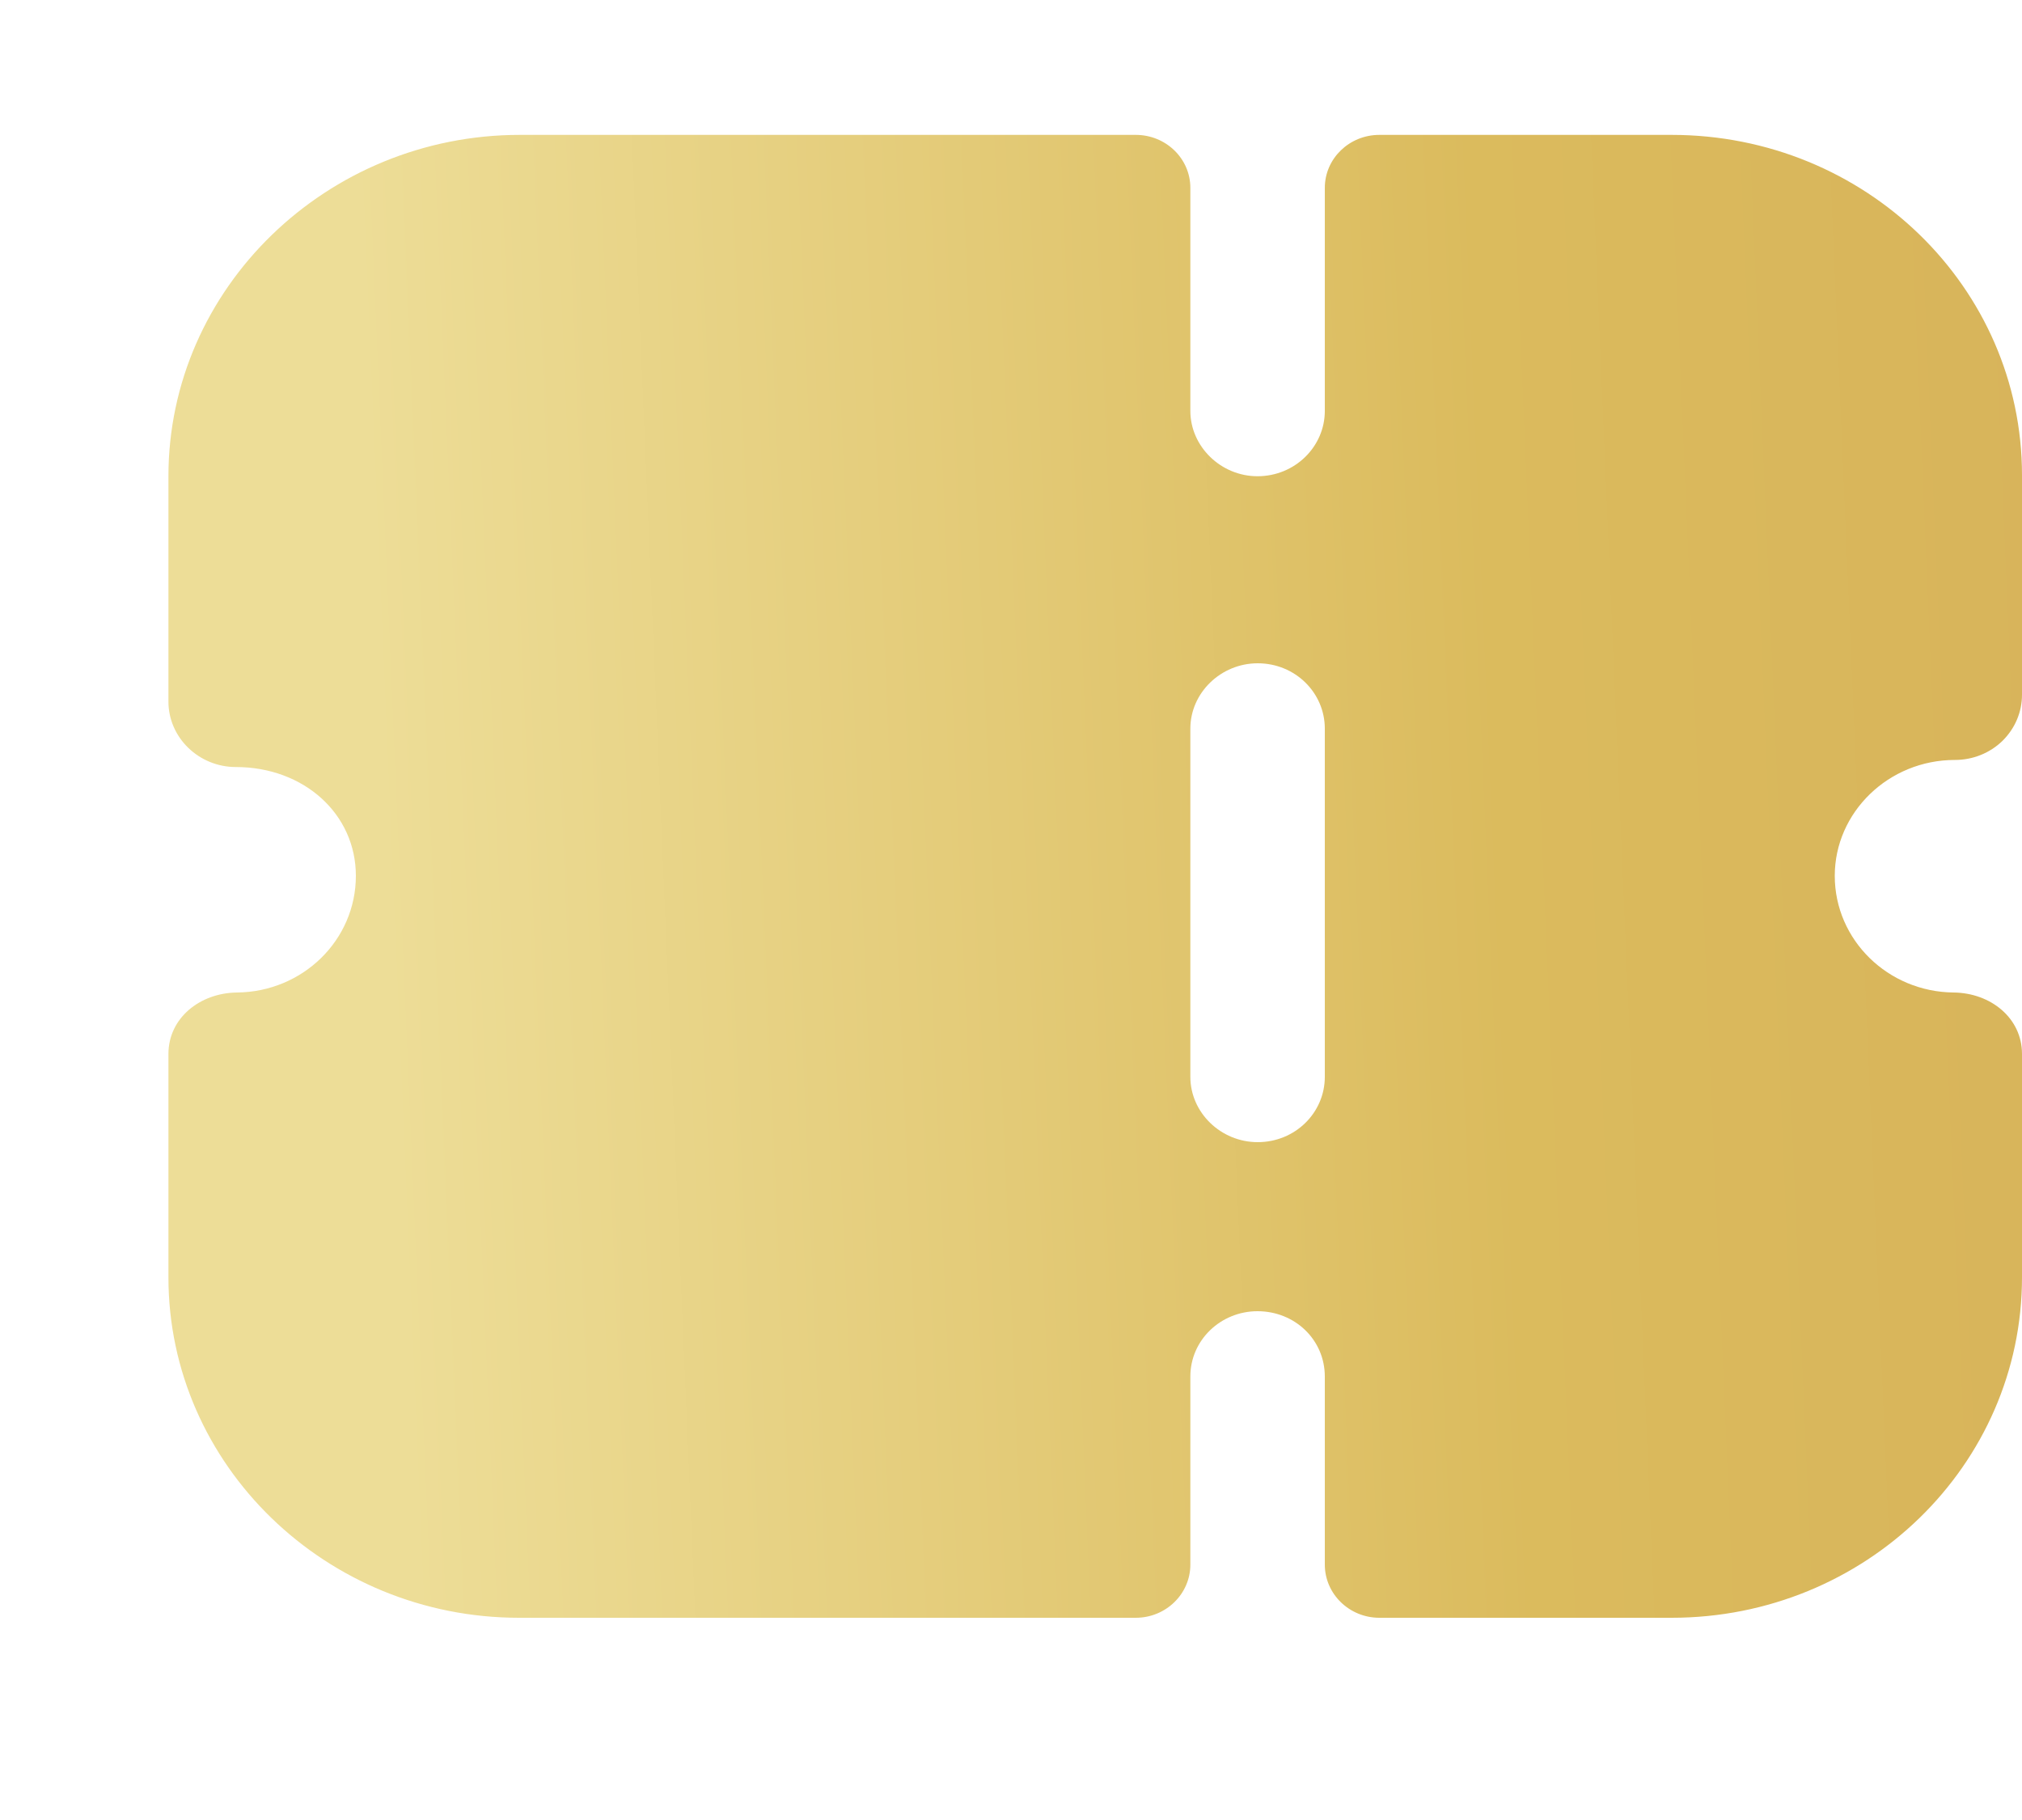 <svg width="10" height="9" viewBox="0 0 10 9" fill="none" xmlns="http://www.w3.org/2000/svg">
<path fill-rule="evenodd" clip-rule="evenodd" d="M9.903 3.664C9.841 3.724 9.757 3.758 9.668 3.758C9.34 3.758 9.074 4.017 9.074 4.331C9.074 4.648 9.337 4.905 9.662 4.908C9.845 4.91 10 5.034 10 5.212V6.316C10 7.246 9.225 8 8.267 8H6.822C6.673 8 6.552 7.882 6.552 7.737V6.807C6.552 6.626 6.405 6.484 6.219 6.484C6.038 6.484 5.887 6.626 5.887 6.807V7.737C5.887 7.882 5.766 8 5.617 8H2.567C1.614 8 0.833 7.246 0.833 6.316V5.212C0.833 5.034 0.989 4.91 1.172 4.908C1.498 4.905 1.76 4.648 1.76 4.331C1.76 4.025 1.503 3.793 1.166 3.793C1.077 3.793 0.993 3.758 0.931 3.698C0.869 3.638 0.833 3.556 0.833 3.47V2.355C0.833 1.426 1.615 0.667 2.571 0.667H5.617C5.766 0.667 5.887 0.784 5.887 0.929V2.032C5.887 2.208 6.038 2.355 6.219 2.355C6.405 2.355 6.552 2.208 6.552 2.032V0.929C6.552 0.784 6.673 0.667 6.822 0.667H8.267C9.225 0.667 10 1.42 10 2.35V3.435C10 3.522 9.965 3.603 9.903 3.664ZM6.22 5.648C6.406 5.648 6.552 5.502 6.552 5.325V3.603C6.552 3.426 6.406 3.28 6.22 3.28C6.038 3.28 5.887 3.426 5.887 3.603V5.325C5.887 5.502 6.038 5.648 6.22 5.648Z" fill="url(#paint0_linear_532_118653)"/>
<defs>
<linearGradient id="paint0_linear_532_118653" x1="1.804" y1="2.143" x2="10.852" y2="1.755" gradientUnits="userSpaceOnUse">
<stop stop-color="#EDDD97"/>
<stop offset="0.611" stop-color="#DBBB5D"/>
<stop offset="1" stop-color="#D7B25A"/>
</linearGradient>
</defs>
</svg>
